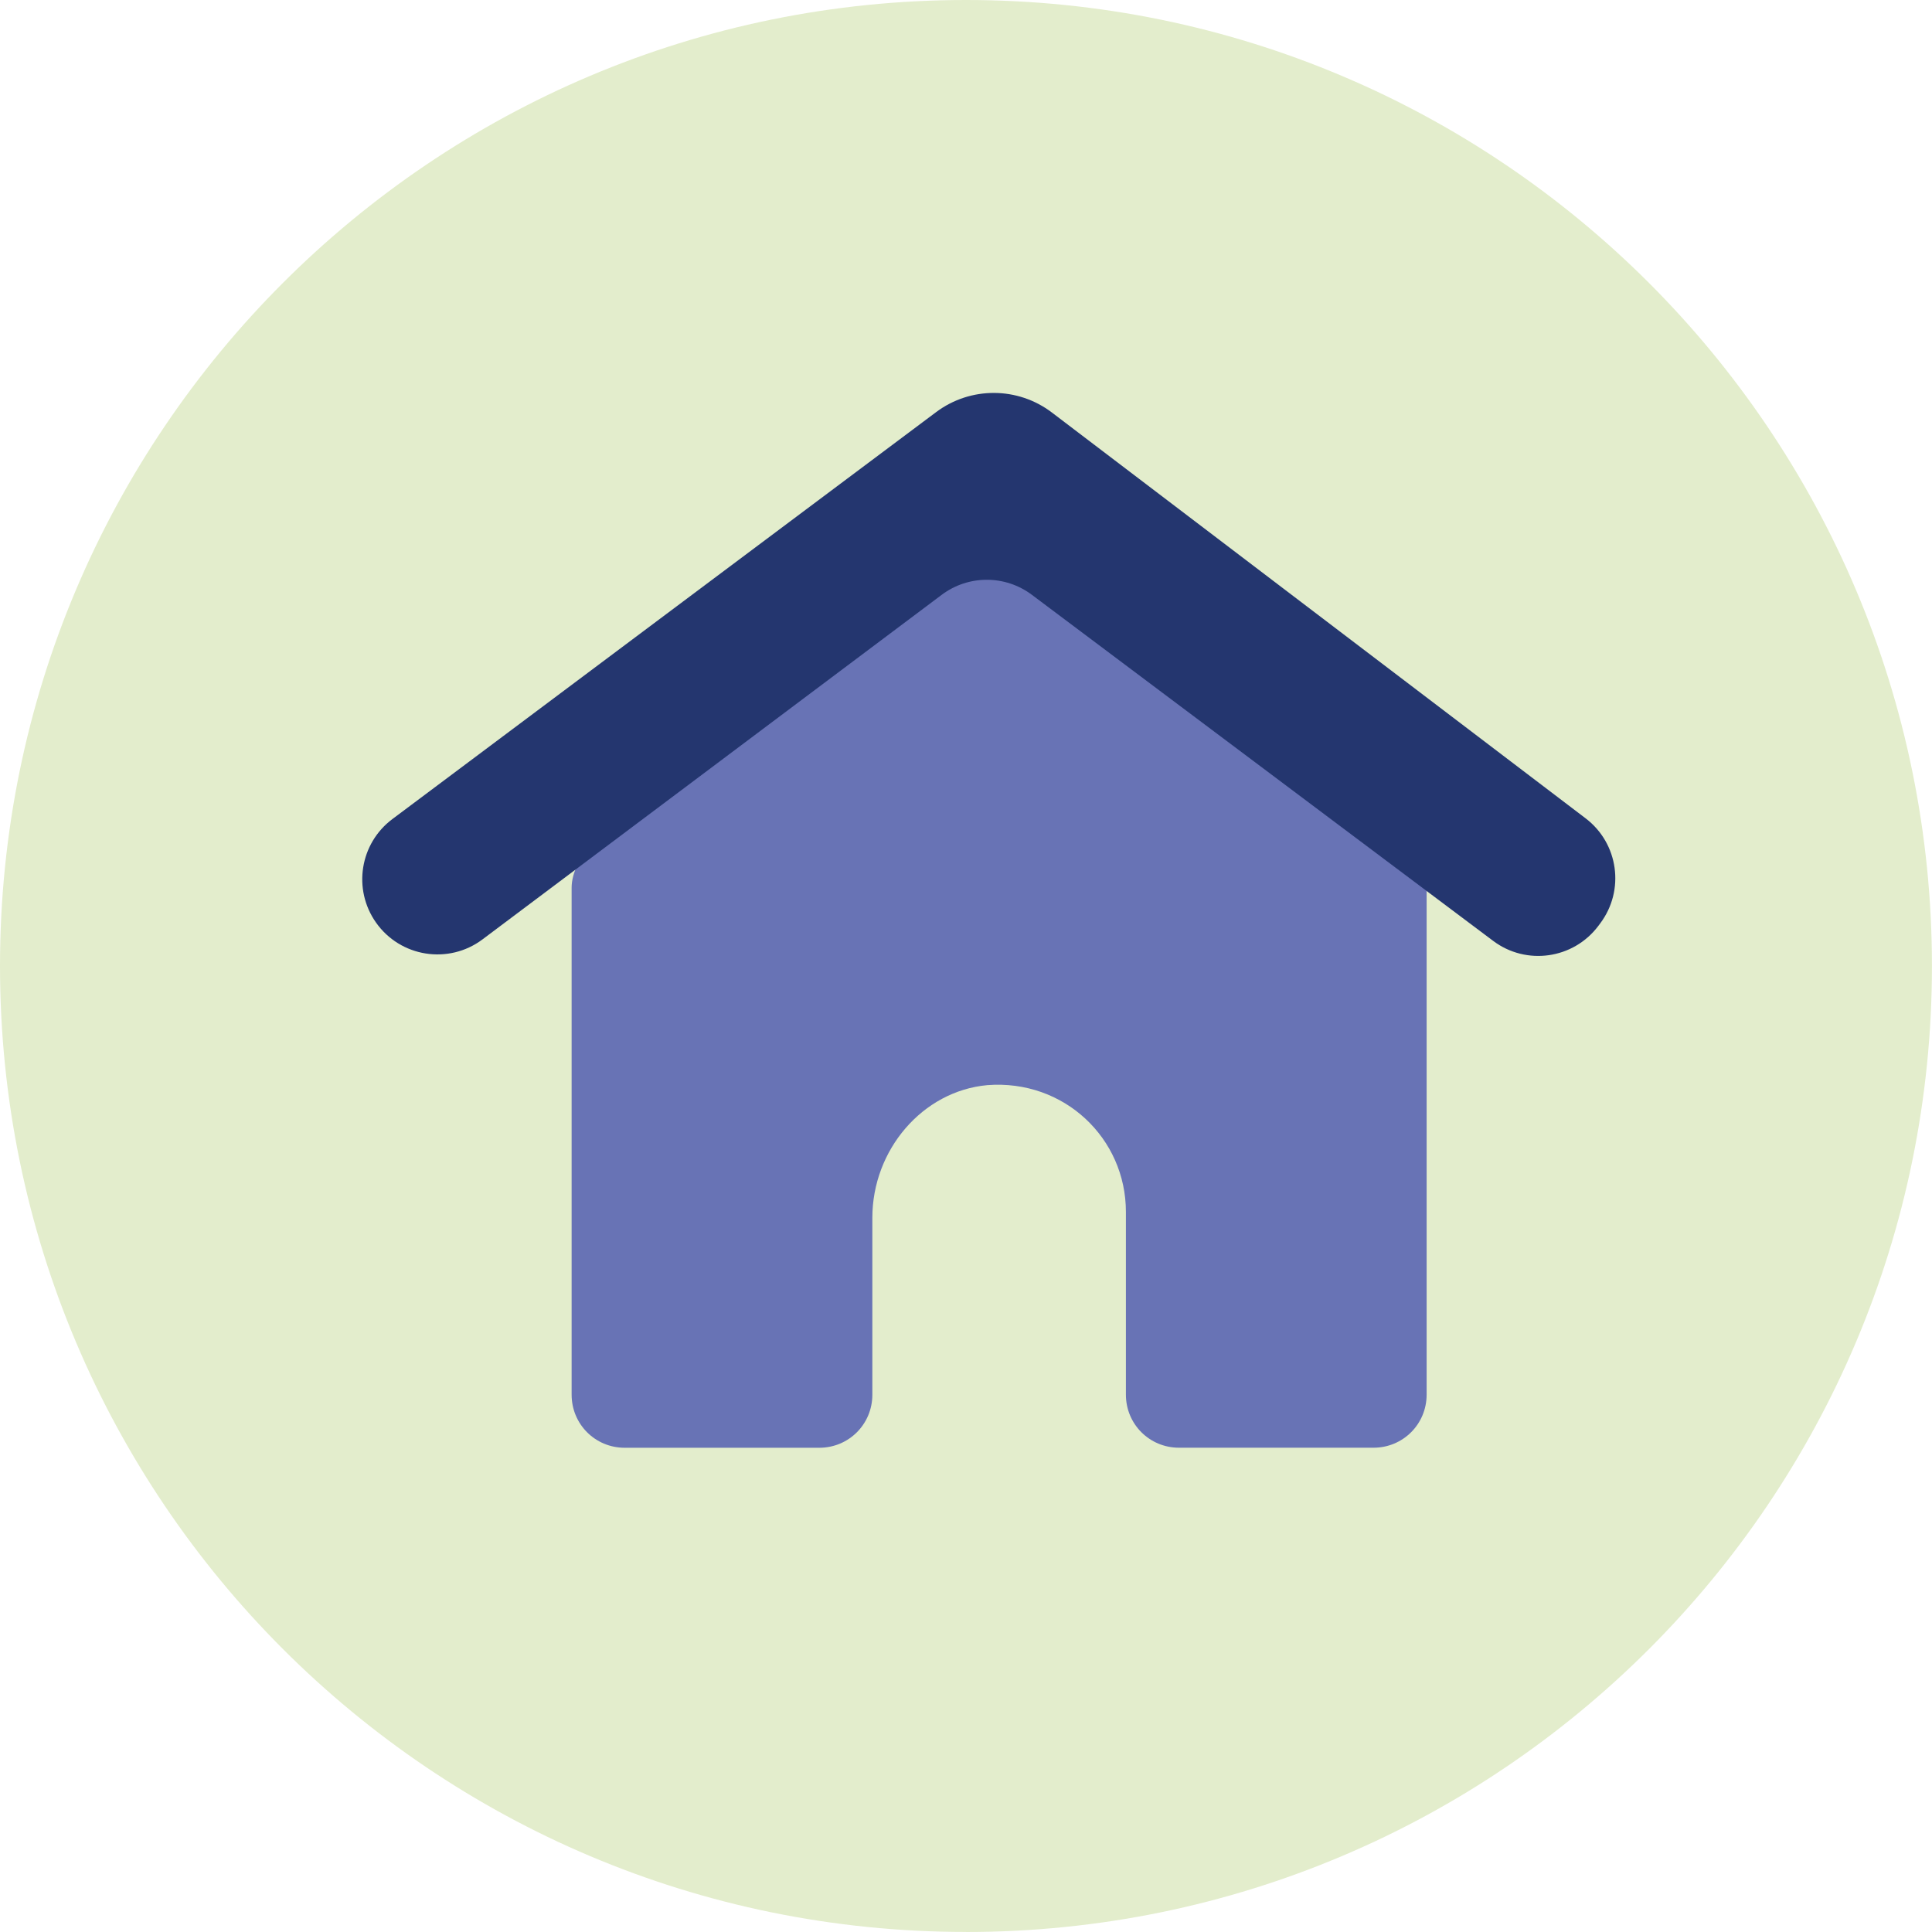 <?xml version="1.0" encoding="UTF-8"?> <svg xmlns="http://www.w3.org/2000/svg" id="Vrstva_1" width="356.37" height="356.37" viewBox="0 0 356.37 356.37"><defs><style>.cls-1{fill:#e3edcc;}.cls-2{fill:#6873b5;}.cls-3{fill:#24366f;}</style></defs><path class="cls-1" d="M178.18,356.37c98.41,0,178.18-79.78,178.18-178.18S276.59,0,178.18,0,0,79.77,0,178.18s79.77,178.18,178.18,178.18"></path><path class="cls-2" d="M260.41,156.12l-69.6-55.47c-3.27-2.72-8.7-2.72-11.96,0l-69.61,55.47c-2.17,1.63-3.8,4.89-3.8,7.61v93.53c0,5.44,4.35,9.79,9.79,9.79h35.89c5.44,0,9.79-4.35,9.79-9.79v-32.63c0-12.51,9.25-23.38,21.21-24.47,14.14-1.09,25.56,9.79,25.56,23.38v33.71c0,5.44,4.35,9.79,9.79,9.79h35.89c5.43,0,9.79-4.35,9.79-9.79v-93.53c.54-2.72-.55-5.44-2.72-7.61"></path><path class="cls-3" d="M295.18,170.31c4.57-6.1,3.37-14.74-2.7-19.36l-98.44-74.85c-6.31-4.8-15.03-4.83-21.37-.08l-100.29,75.06c-6,4.49-7.35,12.93-3.04,19.07,4.5,6.41,13.41,7.82,19.67,3.12l84.69-63.55c4.93-3.7,11.71-3.7,16.64,0l85.08,63.83c6.12,4.6,14.81,3.36,19.41-2.77l.35-.47Z"></path></svg> 